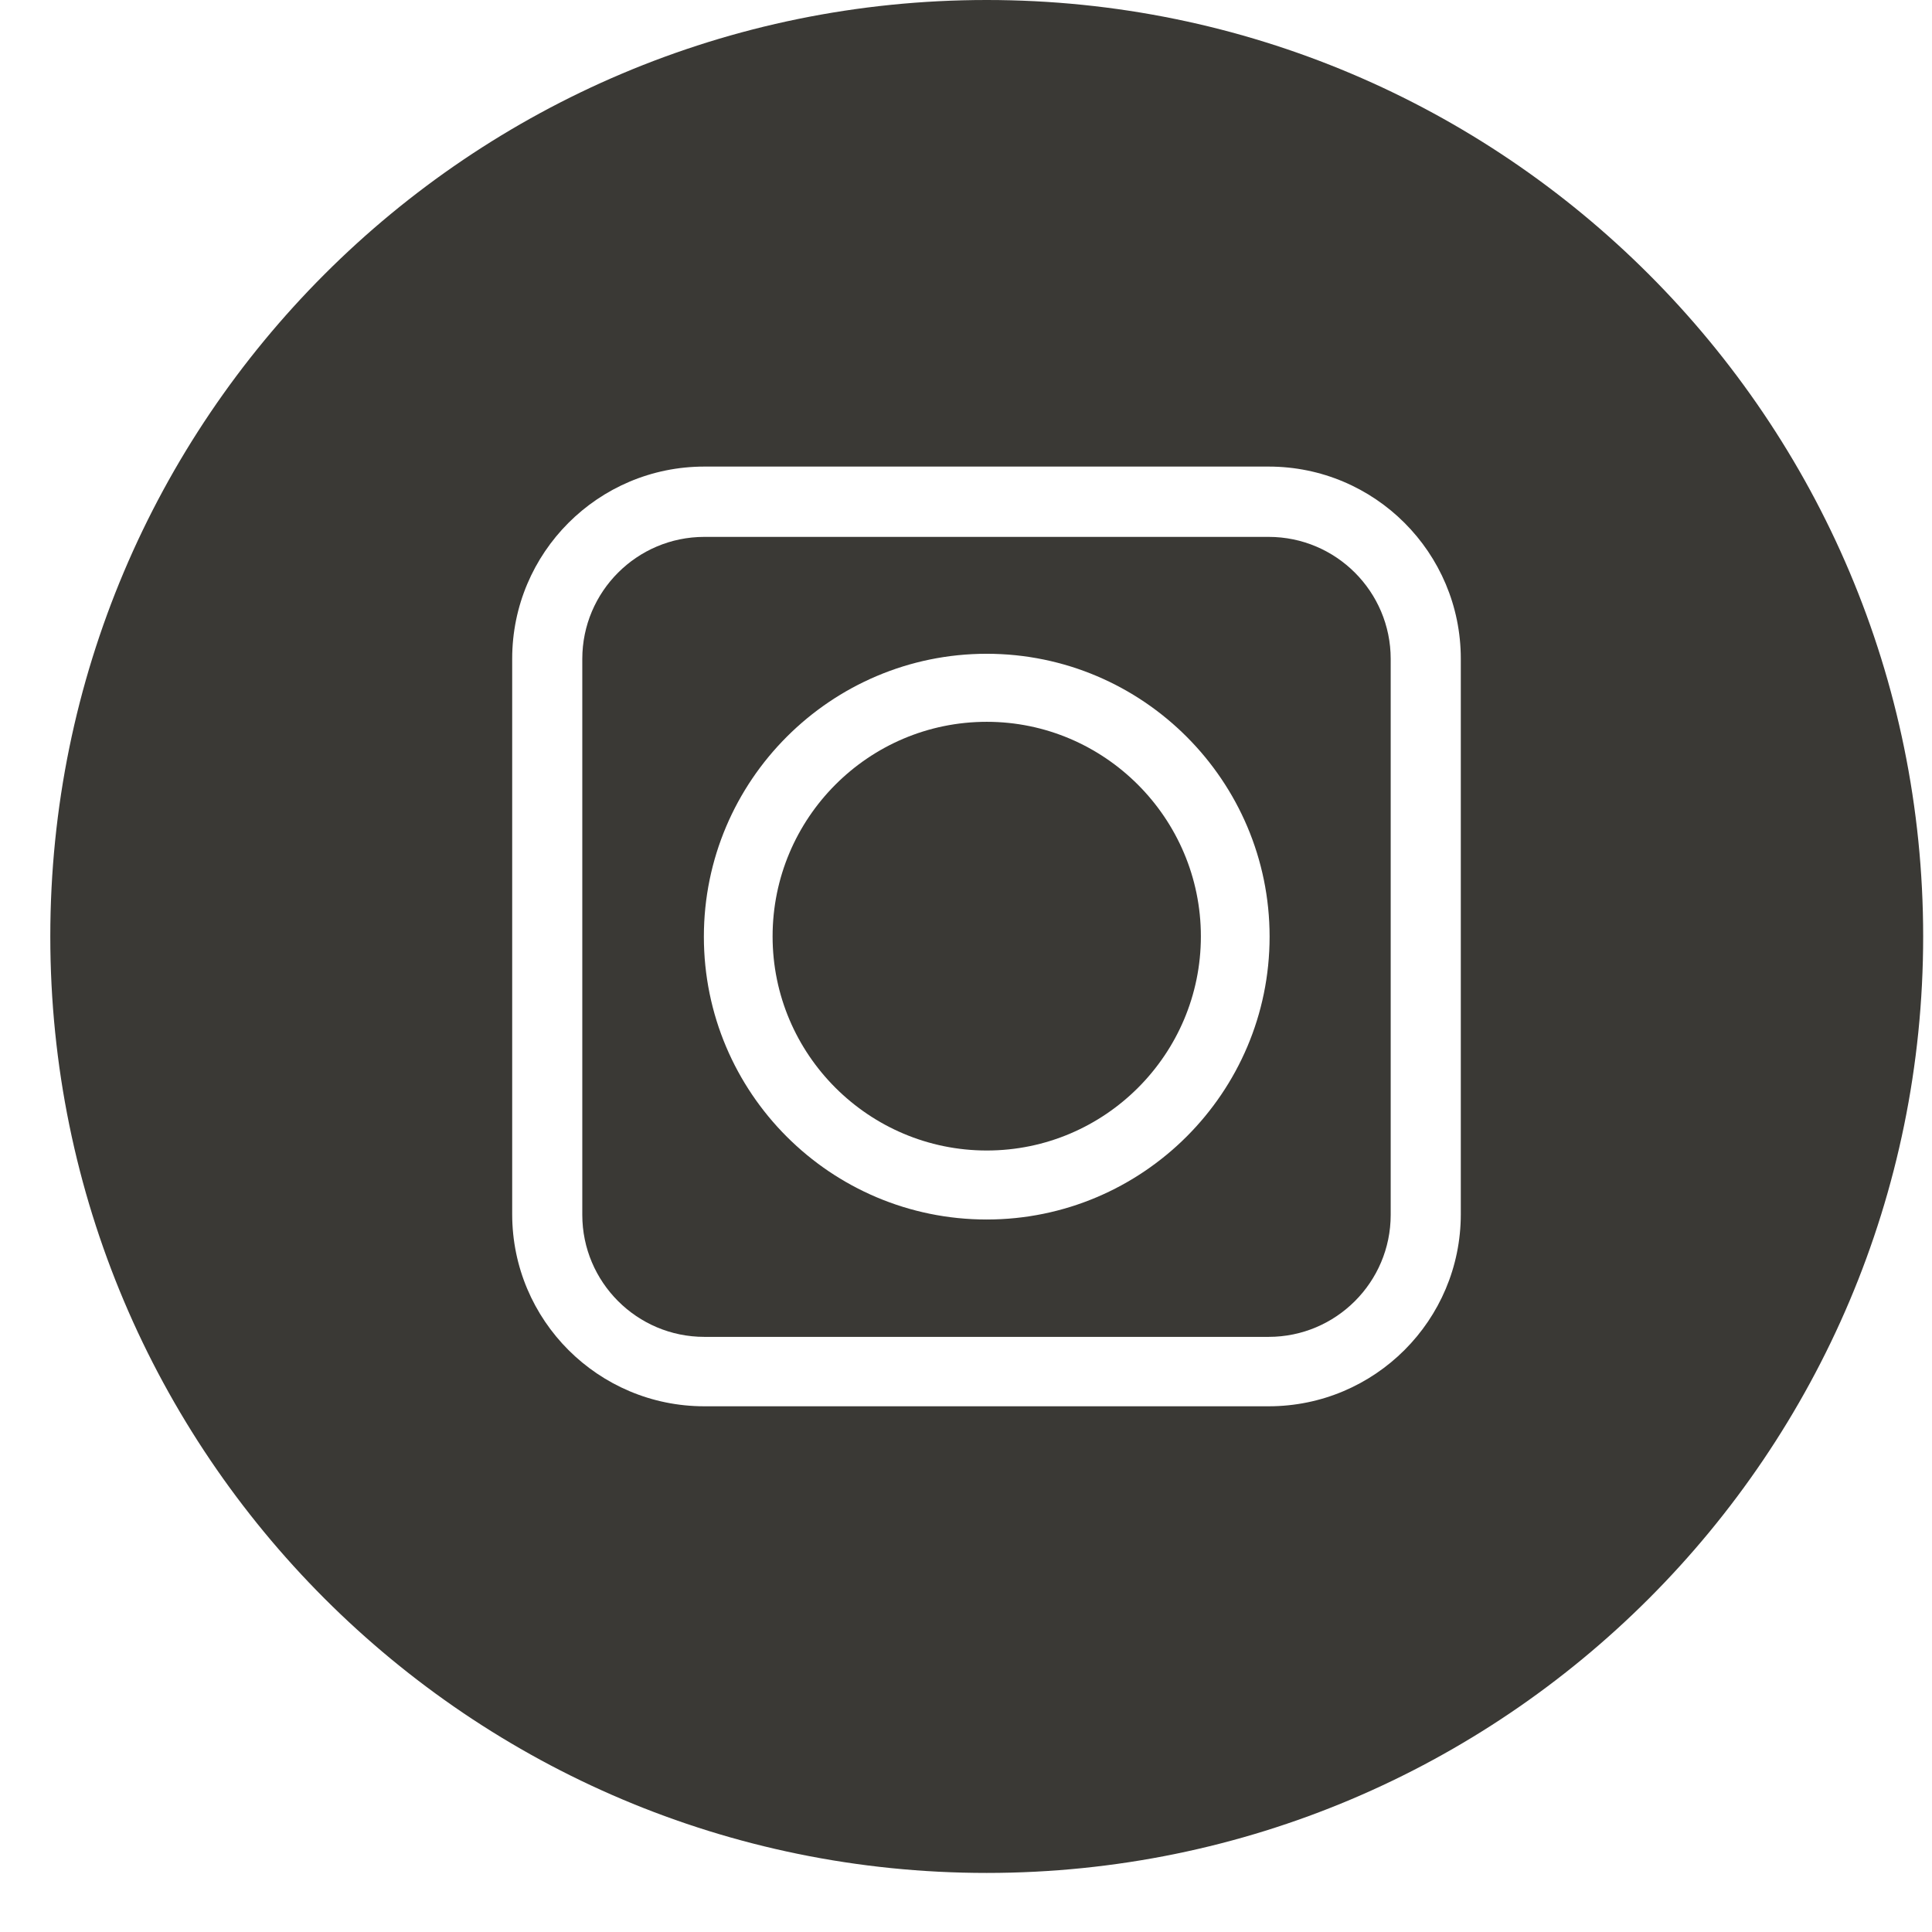 <svg width="28" height="28" viewBox="0 0 28 28" fill="none" xmlns="http://www.w3.org/2000/svg">
<path d="M18.386 7.781H10.208C9.232 7.781 8.439 8.574 8.439 9.55V17.606C8.439 18.582 9.232 19.375 10.208 19.375H18.386C19.362 19.375 20.155 18.582 20.155 17.606V9.55C20.155 8.574 19.362 7.781 18.386 7.781ZM14.3 17.674C12.037 17.674 10.201 15.838 10.201 13.575C10.201 11.311 12.044 9.475 14.3 9.475C16.564 9.475 18.4 11.318 18.4 13.575C18.4 15.838 16.557 17.674 14.3 17.674Z" fill="#3A3935"/>
<path d="M14.301 10.461C12.586 10.461 11.197 11.857 11.197 13.571C11.197 15.285 12.593 16.674 14.301 16.674C16.015 16.674 17.404 15.278 17.404 13.571C17.404 11.857 16.008 10.461 14.301 10.461Z" fill="#3A3935"/>
<path d="M14.3 0C6.8 0 0.729 6.078 0.729 13.572C0.729 21.066 6.806 27.144 14.3 27.144C21.794 27.144 27.872 21.066 27.872 13.572C27.872 6.078 21.794 0 14.3 0ZM21.171 17.597C21.171 19.135 19.924 20.381 18.386 20.381H10.208C8.67 20.381 7.423 19.135 7.423 17.597V9.547C7.423 8.009 8.67 6.762 10.208 6.762H18.386C19.924 6.762 21.171 8.009 21.171 9.547V17.597Z" fill="#3A3935"/>
</svg>
